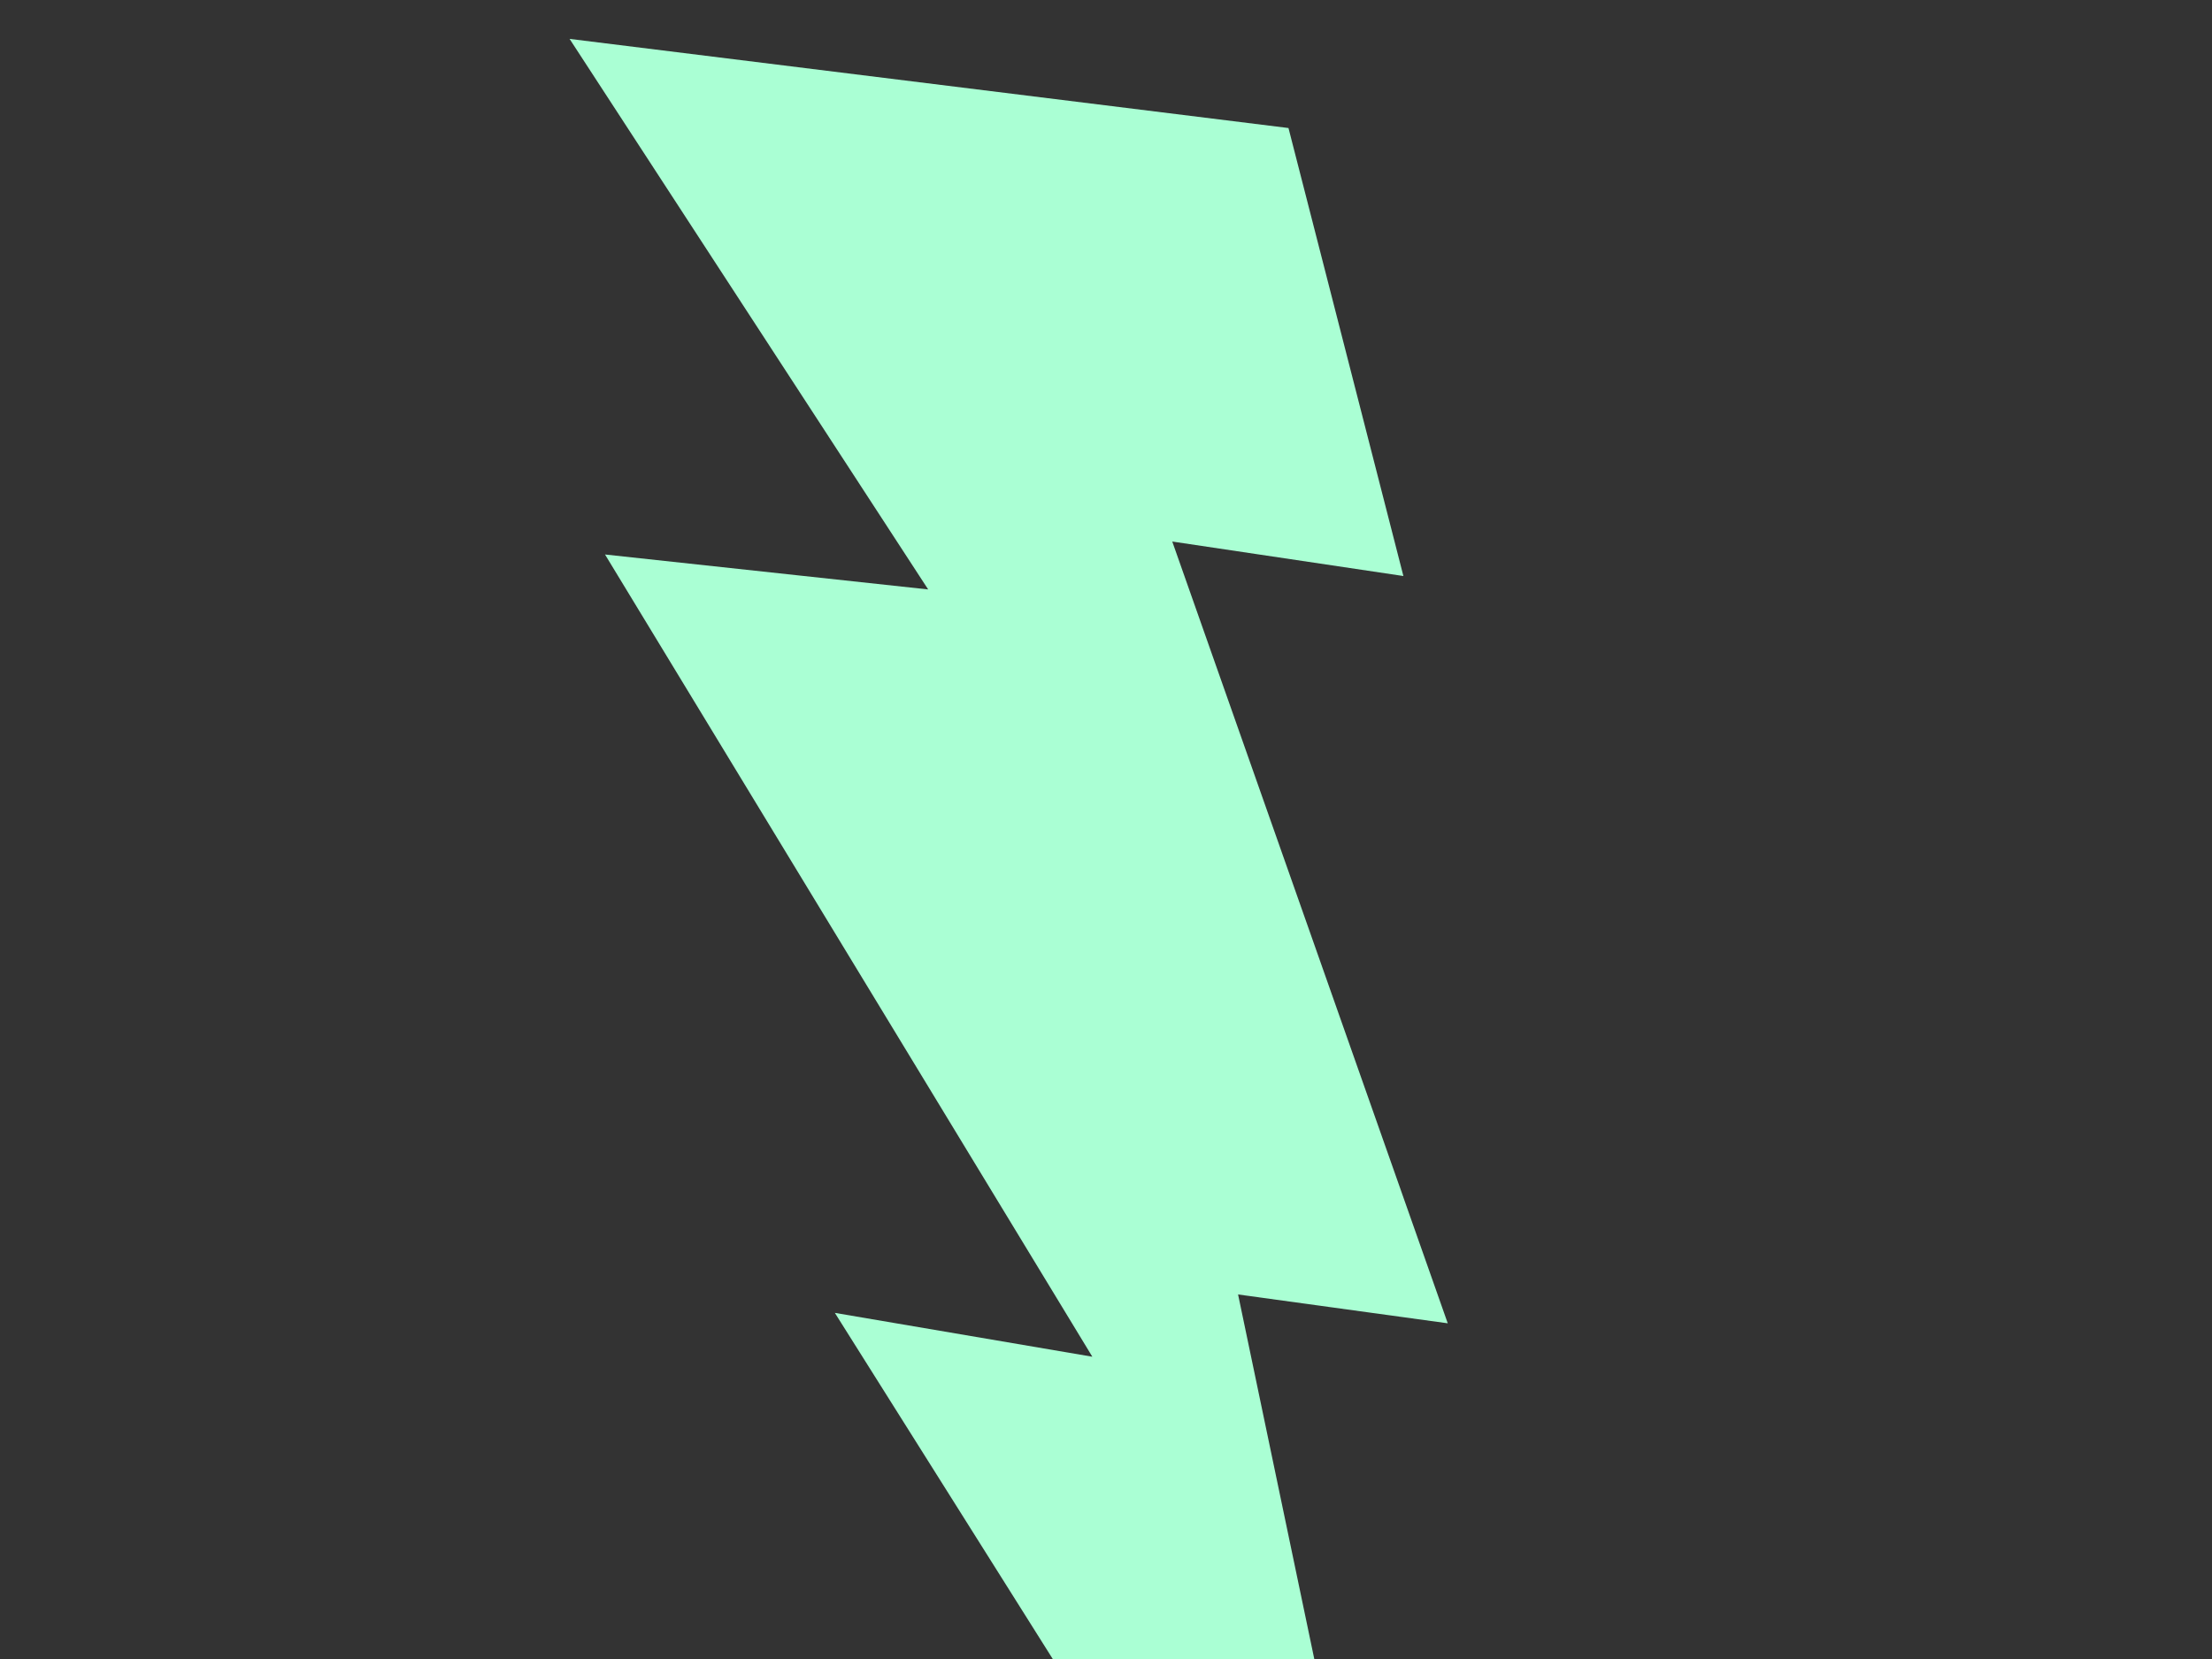 <?xml version="1.0"?><svg width="640" height="480" xmlns="http://www.w3.org/2000/svg">
 <rect width="100%" height="100%" fill="#333333" stroke="none"/>
 <title>Lightning</title>

 <g>
  <title>Layer 1</title>
  <polygon id="svg_1" fill="#aaffd4" stroke-miterlimit="10" points="164.797,11.25 372.797,37.042 406.047,166.66 339.172,156.683 418.88,382.872 358.214,374.53 417.882,659.943 241.548,379.855 316.047,392.542 175.047,160.431 268.547,170.542"/>
 </g>
</svg>